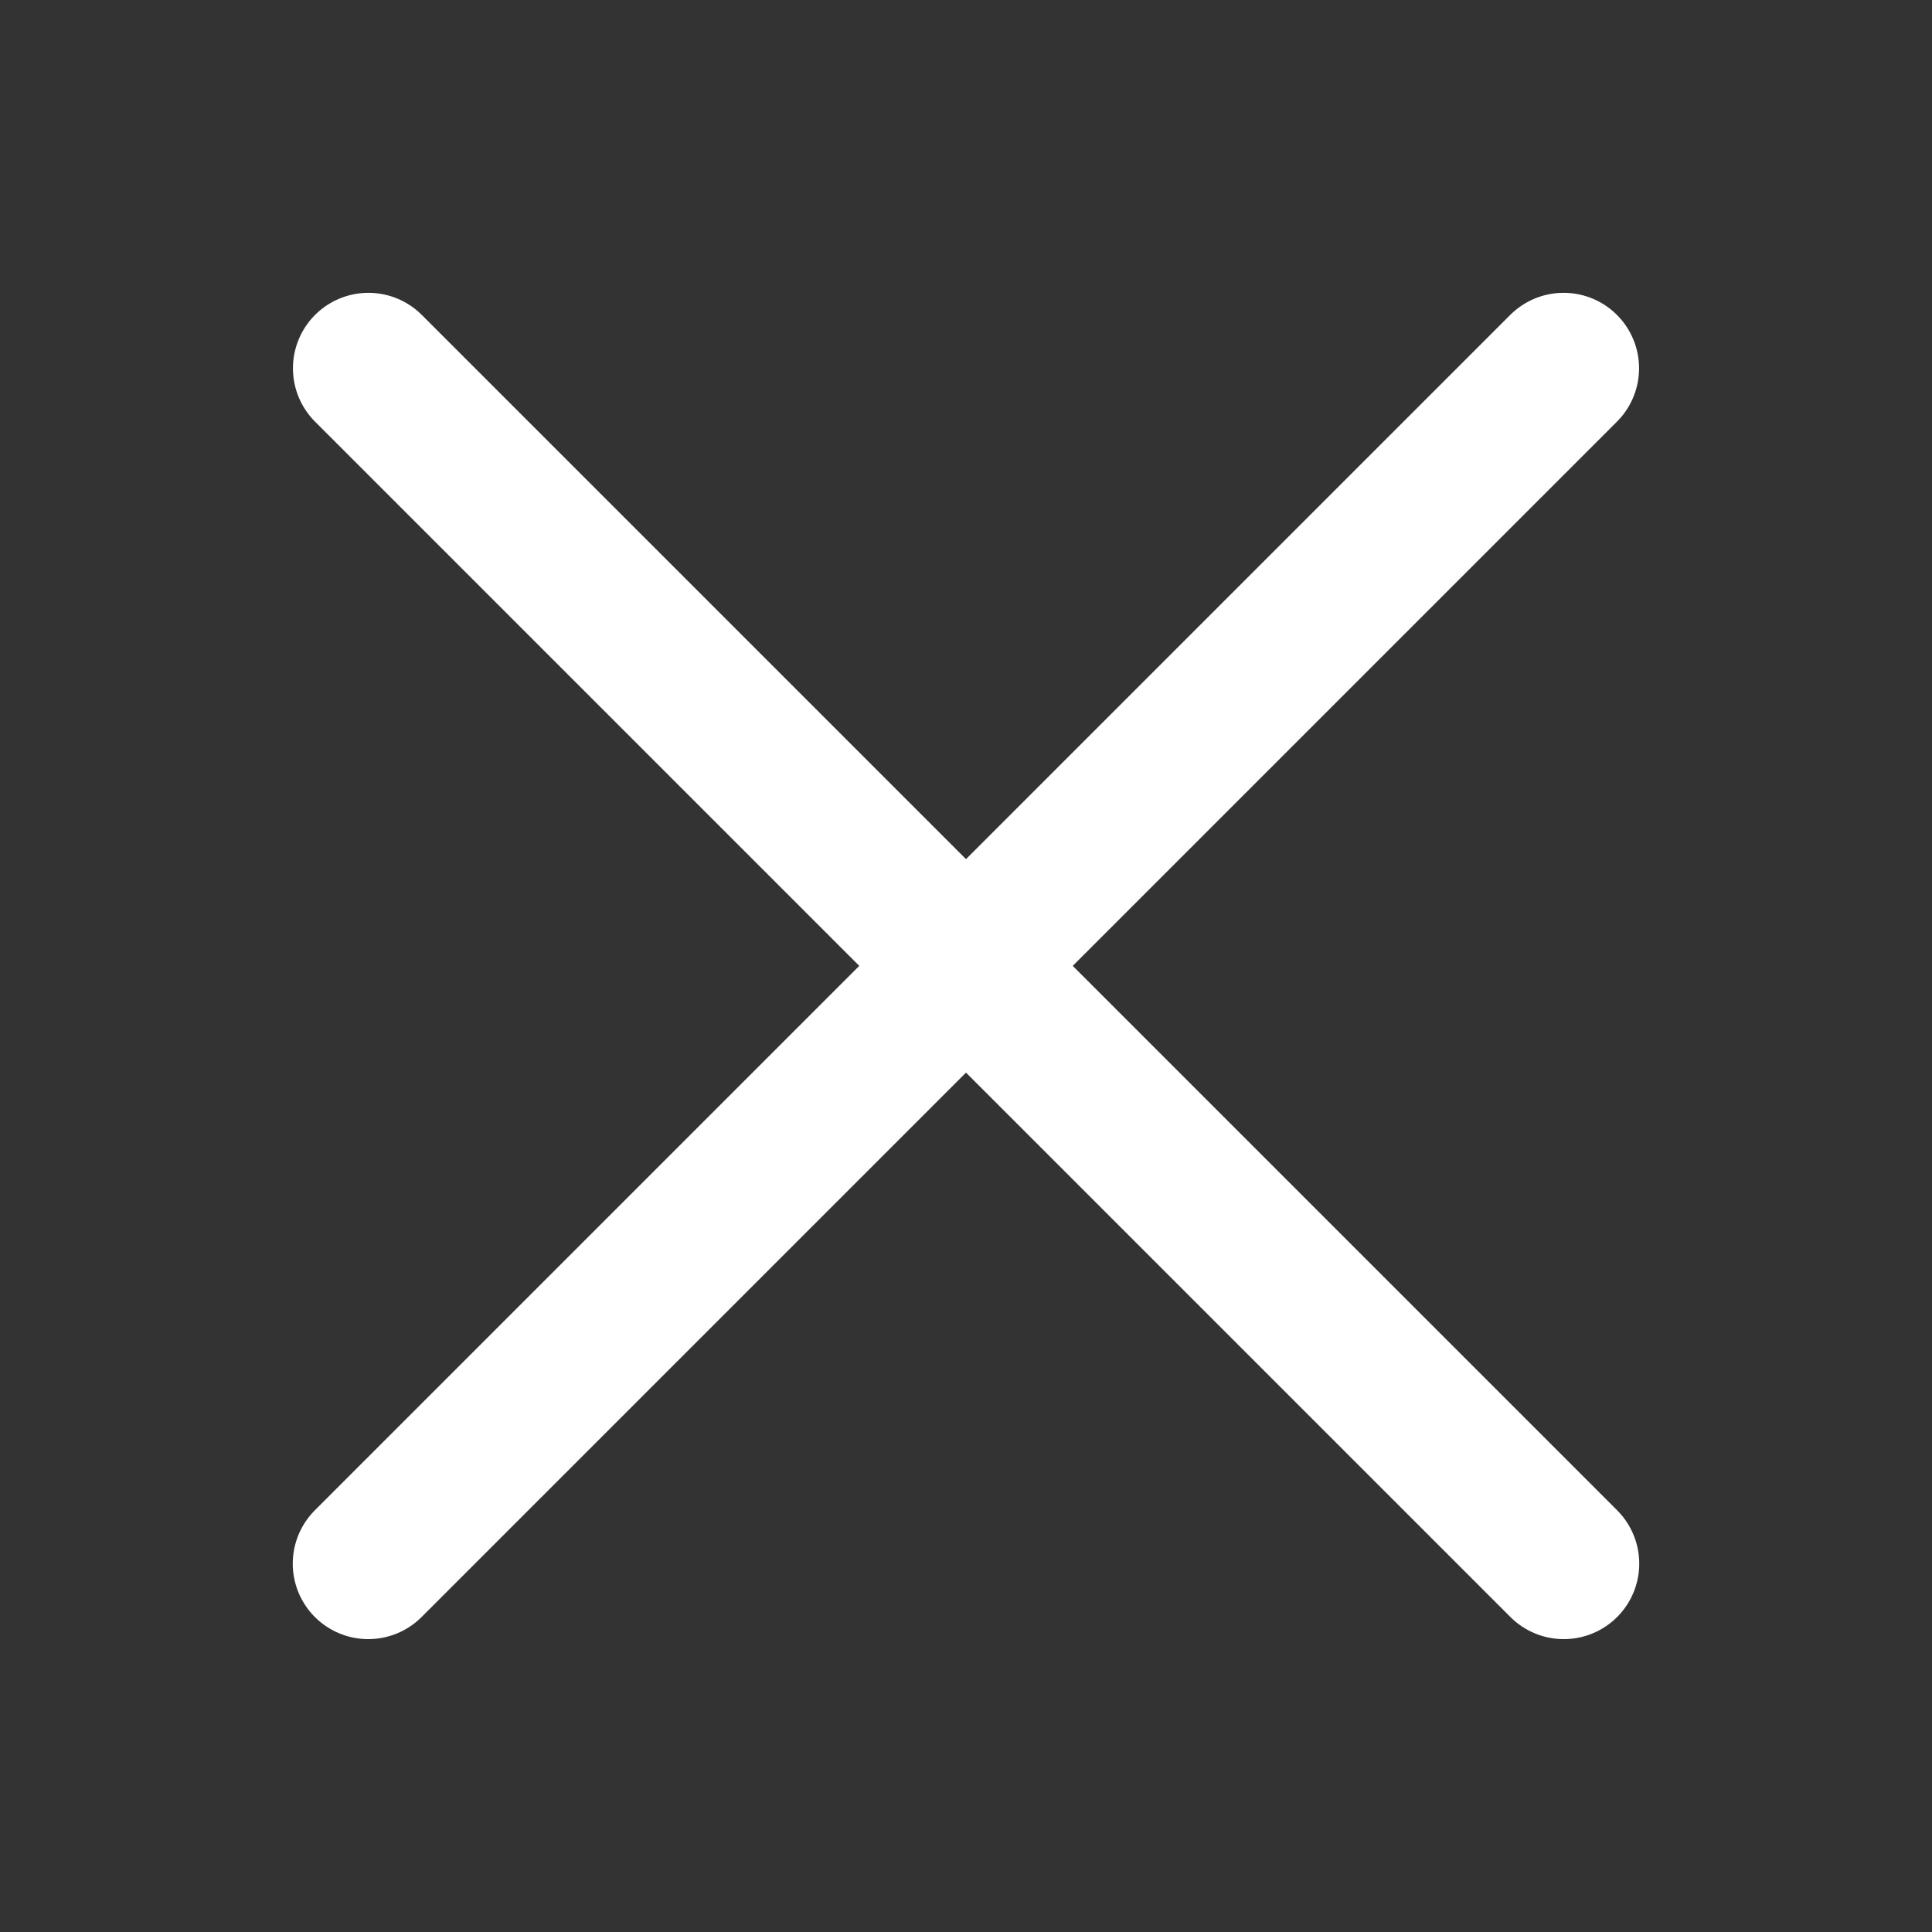 <svg width="32" height="32" viewBox="0 0 32 32" fill="none" xmlns="http://www.w3.org/2000/svg">
  <rect x="0" y="0" width="32" height="32" fill="#333333" stroke="none"/>
  <path d="M6.102 6.1L25.901 25.899" stroke="white" stroke-width="2.5" stroke-linecap="round" />
  <path d="M25.898 6.1L6.099 25.899" stroke="white" stroke-width="2.5" stroke-linecap="round" />
</svg>